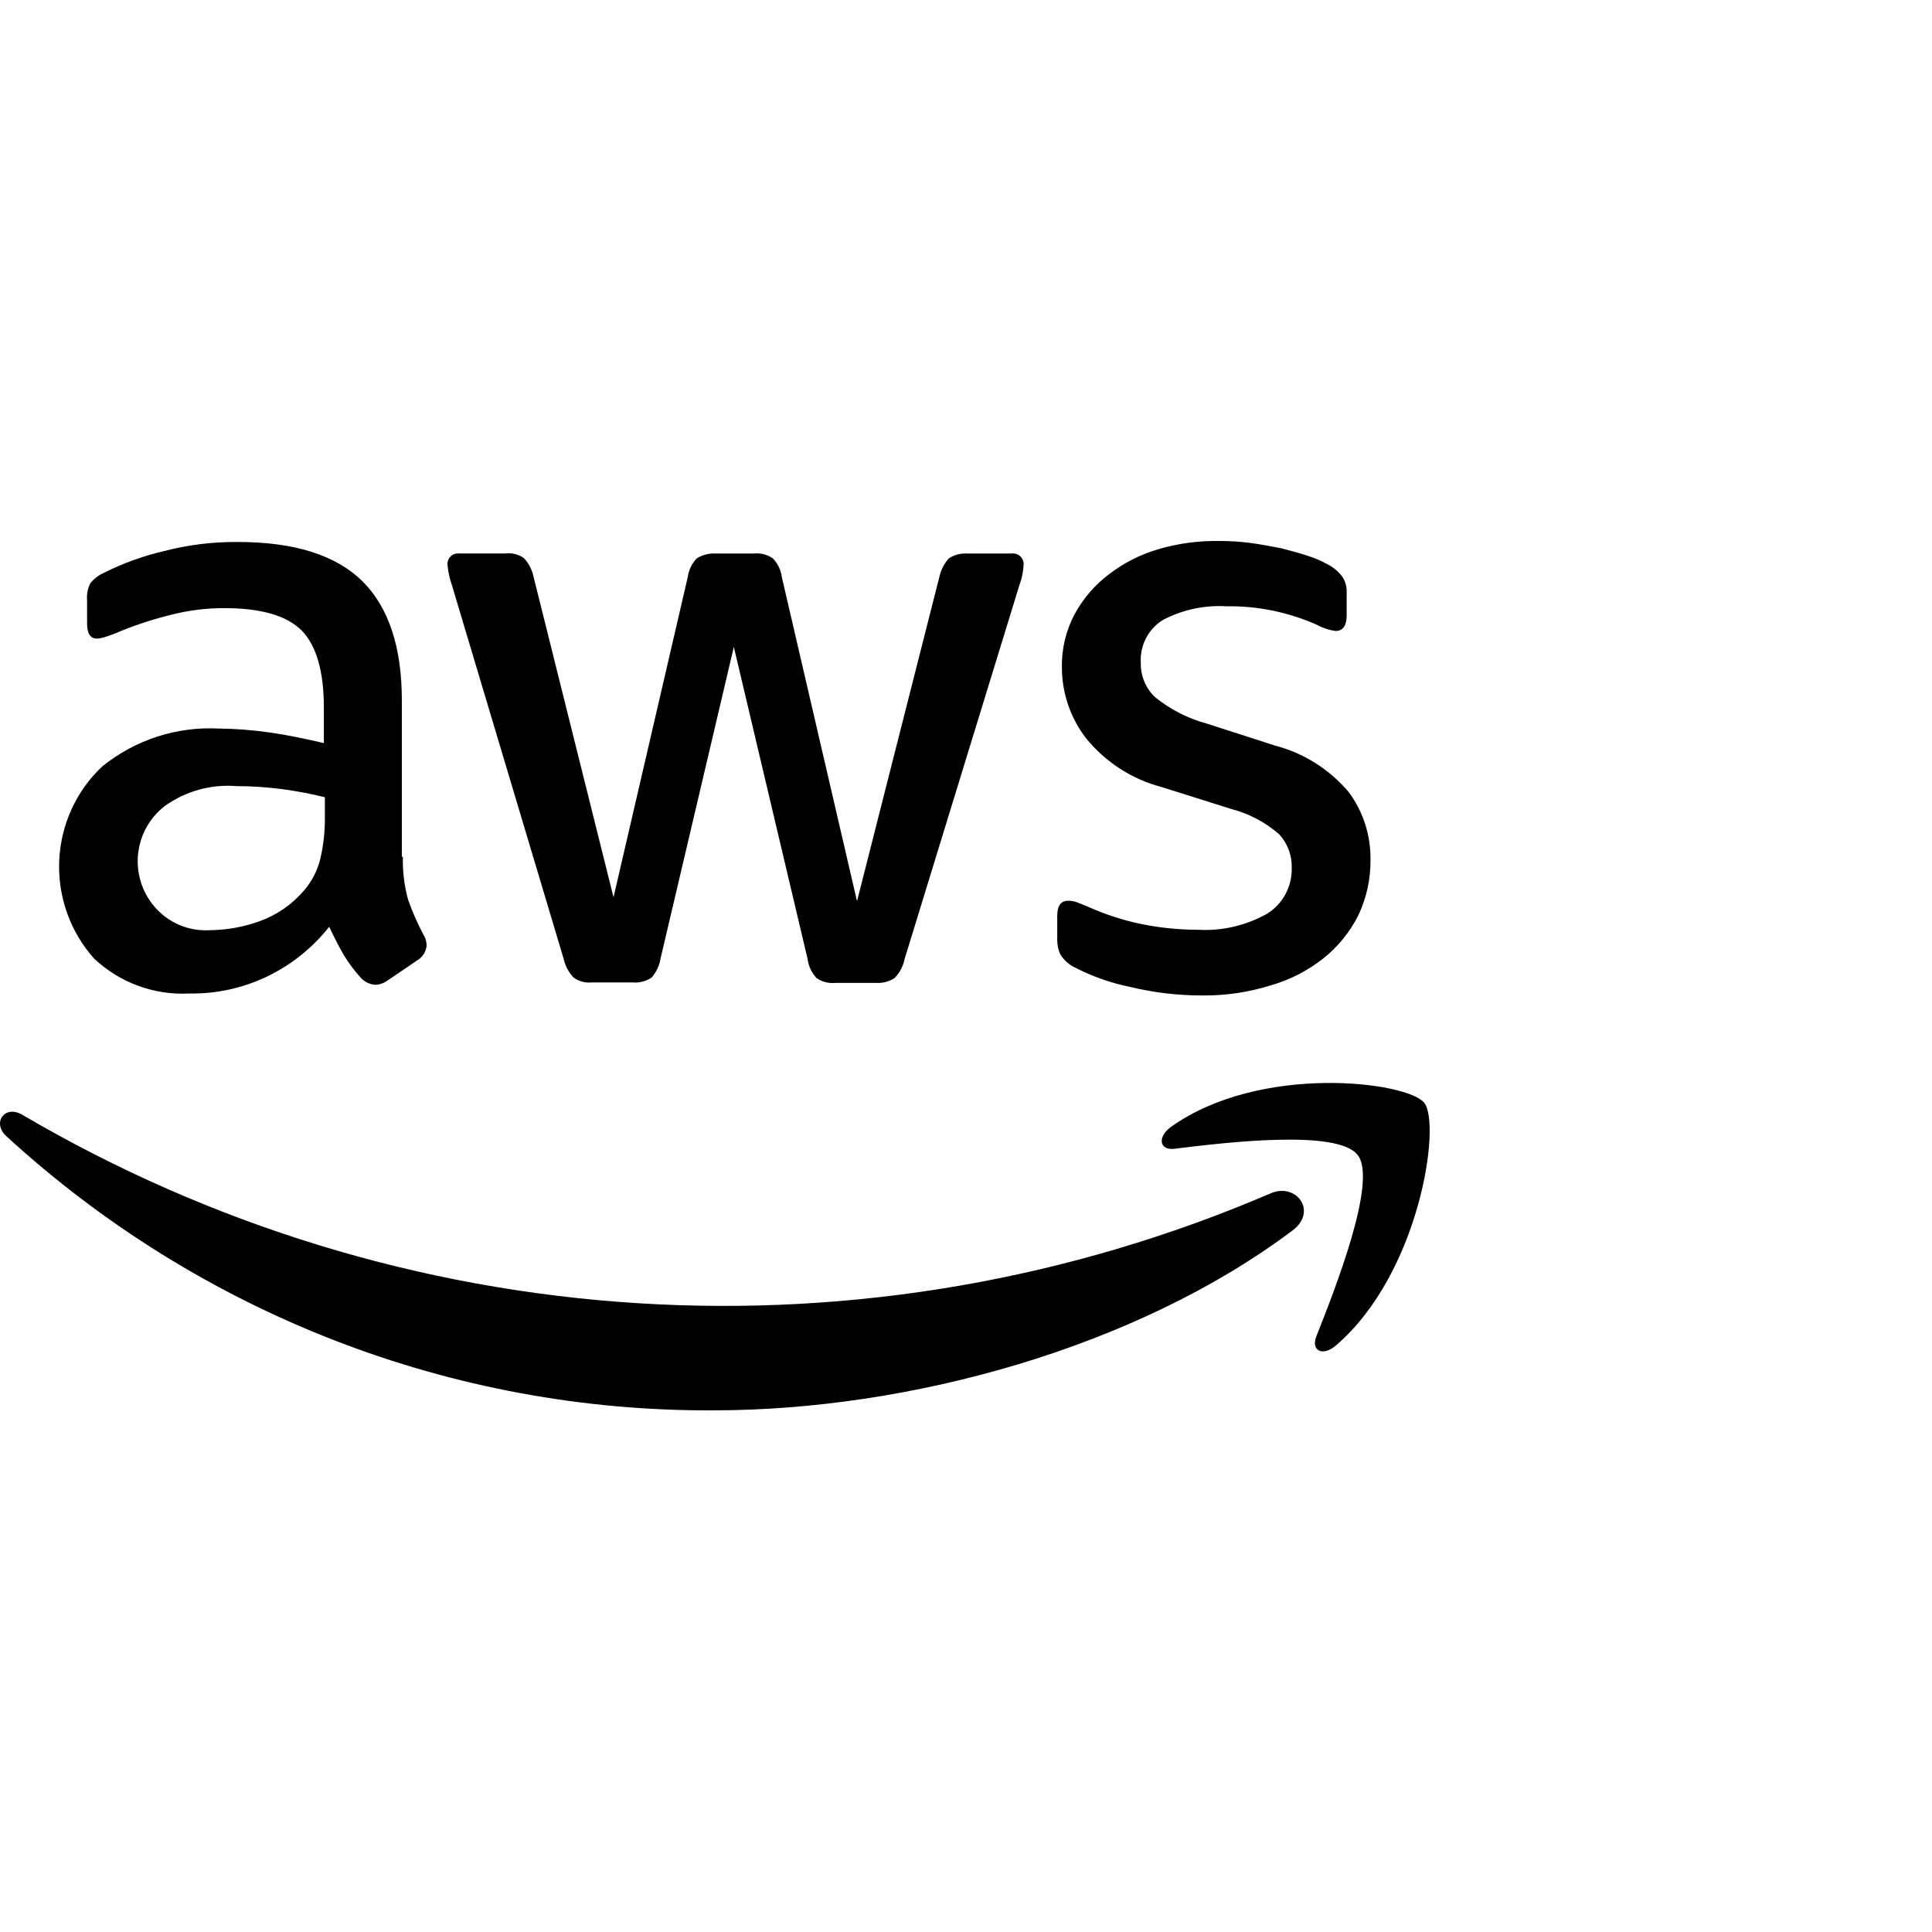 <svg width="100" height="100" viewBox="0 0 100 100" fill="none" xmlns="http://www.w3.org/2000/svg">
<path d="M20.853 44.343C20.834 45.095 20.925 45.846 21.123 46.57C21.342 47.188 21.605 47.789 21.911 48.368C22.02 48.54 22.08 48.739 22.083 48.944C22.068 49.097 22.018 49.245 21.937 49.376C21.856 49.506 21.746 49.615 21.616 49.694L20.065 50.747C19.878 50.885 19.655 50.963 19.425 50.973C19.144 50.953 18.881 50.828 18.686 50.622C18.355 50.26 18.059 49.866 17.802 49.446C17.556 49.021 17.31 48.547 17.039 47.97C16.171 49.068 15.068 49.95 13.814 50.549C12.56 51.147 11.188 51.447 9.803 51.423C8.906 51.472 8.008 51.338 7.163 51.029C6.318 50.721 5.542 50.243 4.88 49.625C3.639 48.247 2.987 46.424 3.065 44.557C3.143 42.69 3.947 40.93 5.299 39.664C7.007 38.289 9.149 37.594 11.324 37.71C12.198 37.718 13.069 37.785 13.934 37.911C14.844 38.036 15.78 38.236 16.763 38.461V36.631C16.763 34.729 16.37 33.403 15.607 32.627C14.819 31.851 13.49 31.476 11.595 31.476C10.699 31.476 9.807 31.585 8.937 31.801C8.032 32.02 7.144 32.305 6.279 32.652C5.999 32.779 5.712 32.888 5.418 32.977C5.291 33.02 5.158 33.045 5.024 33.052C4.68 33.052 4.507 32.802 4.507 32.276V31.057C4.481 30.754 4.541 30.45 4.68 30.181C4.865 29.953 5.101 29.773 5.368 29.655C6.355 29.158 7.396 28.78 8.469 28.529C9.723 28.201 11.014 28.041 12.309 28.053C15.238 28.053 17.378 28.729 18.757 30.081C20.111 31.429 20.799 33.484 20.799 36.238V44.347H20.849L20.853 44.343ZM10.861 48.147C11.724 48.138 12.581 47.986 13.396 47.698C14.299 47.38 15.105 46.828 15.734 46.095C16.131 45.634 16.417 45.086 16.57 44.493C16.739 43.78 16.822 43.049 16.816 42.316V41.264C16.07 41.08 15.314 40.938 14.552 40.839C13.784 40.74 13.011 40.69 12.238 40.689C10.938 40.584 9.643 40.938 8.57 41.69C7.956 42.146 7.503 42.792 7.281 43.531C7.058 44.27 7.077 45.063 7.335 45.791C7.593 46.518 8.076 47.141 8.711 47.566C9.347 47.991 10.1 48.195 10.859 48.147H10.861ZM30.626 50.85C30.294 50.885 29.962 50.796 29.69 50.6C29.432 50.329 29.253 49.991 29.173 49.623L23.388 30.277C23.275 29.954 23.201 29.618 23.166 29.277C23.153 29.194 23.16 29.109 23.184 29.029C23.209 28.948 23.252 28.875 23.309 28.814C23.366 28.754 23.436 28.707 23.514 28.678C23.591 28.649 23.674 28.639 23.756 28.647H26.168C26.508 28.605 26.851 28.695 27.129 28.897C27.377 29.171 27.547 29.509 27.621 29.874L31.756 46.442L35.596 29.877C35.646 29.51 35.81 29.168 36.063 28.901C36.359 28.717 36.702 28.63 37.048 28.651H39.017C39.364 28.614 39.712 28.702 40.001 28.901C40.258 29.165 40.423 29.508 40.469 29.877L44.359 46.646L48.617 29.877C48.696 29.514 48.865 29.177 49.11 28.901C49.396 28.717 49.732 28.629 50.07 28.651H52.359C52.444 28.639 52.529 28.647 52.61 28.674C52.69 28.701 52.763 28.747 52.824 28.808C52.883 28.869 52.929 28.944 52.956 29.026C52.983 29.108 52.99 29.195 52.978 29.28C52.972 29.415 52.956 29.549 52.929 29.68C52.89 29.895 52.833 30.106 52.756 30.31L46.819 49.649C46.745 50.019 46.565 50.358 46.302 50.625C46.023 50.806 45.696 50.894 45.366 50.875H43.25C42.904 50.912 42.555 50.824 42.266 50.625C42.009 50.351 41.845 50 41.798 49.624L37.983 33.484L34.193 49.599C34.135 49.972 33.972 50.319 33.725 50.6C33.434 50.795 33.087 50.883 32.741 50.85H30.626ZM62.254 51.526C60.977 51.528 59.705 51.377 58.463 51.076C57.48 50.873 56.528 50.537 55.634 50.076C55.317 49.924 55.051 49.68 54.87 49.375C54.775 49.154 54.724 48.916 54.723 48.675V47.398C54.723 46.872 54.92 46.622 55.289 46.622C55.439 46.623 55.589 46.648 55.731 46.698C55.879 46.748 56.1 46.848 56.35 46.948C57.219 47.337 58.127 47.63 59.057 47.824C60.021 48.022 61.003 48.123 61.987 48.124C63.237 48.199 64.483 47.912 65.58 47.297C65.981 47.051 66.31 46.702 66.535 46.284C66.76 45.867 66.872 45.396 66.86 44.92C66.869 44.598 66.815 44.277 66.701 43.976C66.586 43.675 66.415 43.401 66.195 43.168C65.476 42.547 64.625 42.102 63.71 41.867L60.132 40.739C58.586 40.336 57.207 39.442 56.194 38.187C55.402 37.148 54.969 35.873 54.963 34.558C54.944 33.589 55.173 32.631 55.628 31.78C56.067 30.975 56.67 30.275 57.397 29.727C58.164 29.137 59.032 28.696 59.956 28.426C60.964 28.131 62.009 27.988 63.057 28.001C63.609 27.997 64.159 28.03 64.706 28.101C65.272 28.176 65.79 28.276 66.306 28.376C66.798 28.501 67.266 28.626 67.709 28.776C68.068 28.889 68.415 29.039 68.743 29.225C69.033 29.375 69.285 29.59 69.481 29.855C69.641 30.098 69.719 30.388 69.703 30.681V31.857C69.703 32.383 69.506 32.658 69.137 32.658C68.809 32.62 68.492 32.518 68.202 32.358C66.714 31.689 65.102 31.356 63.476 31.381C62.343 31.314 61.214 31.556 60.204 32.082C59.829 32.309 59.522 32.637 59.318 33.03C59.114 33.423 59.02 33.865 59.047 34.309C59.041 34.641 59.103 34.971 59.23 35.277C59.358 35.584 59.547 35.859 59.786 36.086C60.585 36.73 61.507 37.199 62.493 37.462L65.989 38.589C67.472 38.974 68.804 39.812 69.804 40.991C70.555 41.999 70.954 43.233 70.936 44.498C70.948 45.503 70.729 46.497 70.295 47.401C69.859 48.258 69.246 49.009 68.499 49.604C67.686 50.247 66.758 50.723 65.767 51.005C64.629 51.359 63.444 51.535 62.255 51.526H62.254Z" fill="black"/>
<path d="M66.902 63.689C58.805 69.77 47.039 72.999 36.928 72.999C23.415 73.07 10.363 68.01 0.328 58.809C-0.435 58.108 0.254 57.157 1.164 57.707C10.886 63.409 21.773 66.744 32.974 67.451C44.174 68.159 55.384 66.22 65.725 61.786C67.075 61.162 68.231 62.688 66.902 63.689ZM70.275 59.785C69.241 58.436 63.433 59.134 60.799 59.459C60.011 59.559 59.888 58.859 60.602 58.333C65.228 55.03 72.834 55.98 73.72 57.081C74.605 58.208 73.475 65.941 69.142 69.645C68.477 70.221 67.838 69.921 68.133 69.17C69.117 66.693 71.308 61.111 70.275 59.785V59.785Z" fill="black"/>
</svg>
